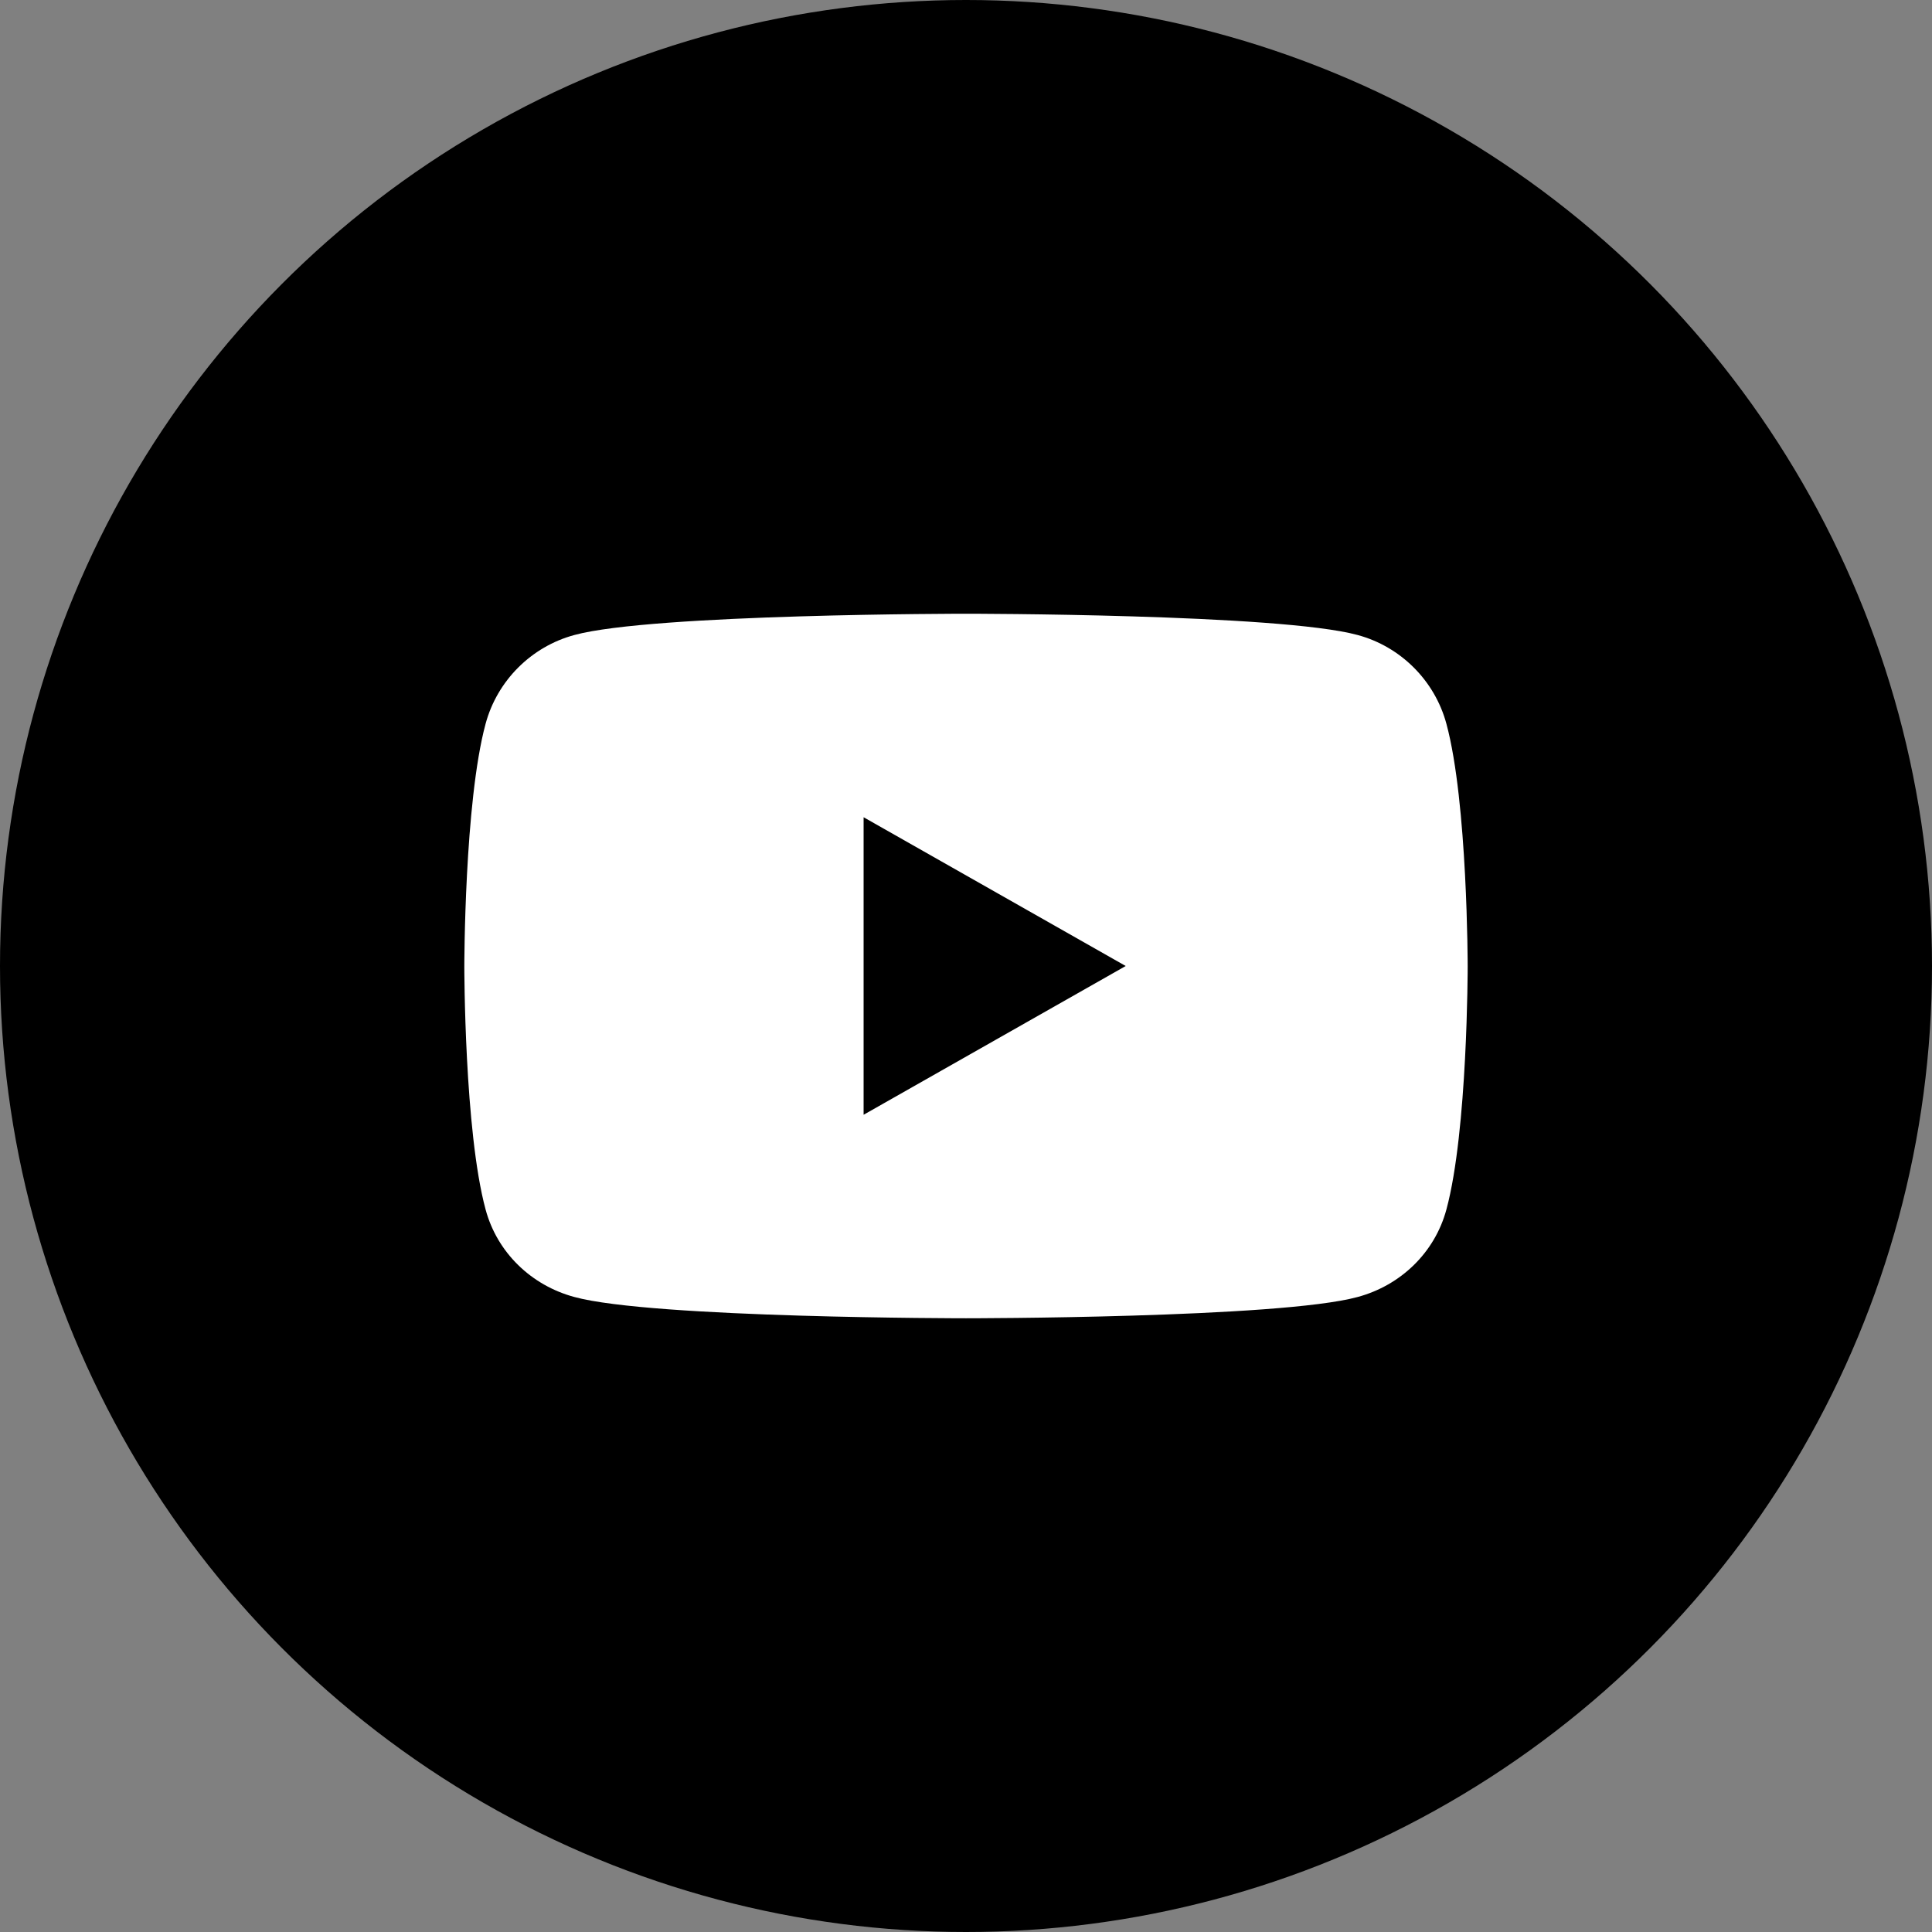 <?xml version="1.0" encoding="UTF-8"?><svg xmlns="http://www.w3.org/2000/svg" viewBox="0 0 30 30"><rect x="0" y="0" width="30" height="30" fill="#808080" stroke="none"/><defs><style>.d{fill:#fff;}</style></defs><g id="a"/><g id="b"><g id="c"><g><circle cx="15" cy="15" r="15"/><path class="d" d="M22.46,11.24c-.18-.67-.71-1.2-1.38-1.38-1.21-.33-6.08-.33-6.08-.33,0,0-4.87,0-6.08,.33-.67,.18-1.2,.71-1.38,1.38-.33,1.22-.33,3.77-.33,3.77,0,0,0,2.55,.33,3.77,.18,.67,.71,1.18,1.38,1.36,1.21,.33,6.08,.33,6.08,.33,0,0,4.87,0,6.08-.33,.67-.18,1.2-.69,1.38-1.36,.33-1.22,.33-3.77,.33-3.77,0,0,0-2.55-.33-3.77Zm-9.05,6.08v-4.63l4.07,2.31-4.07,2.31h0Z"/></g></g></g></svg>